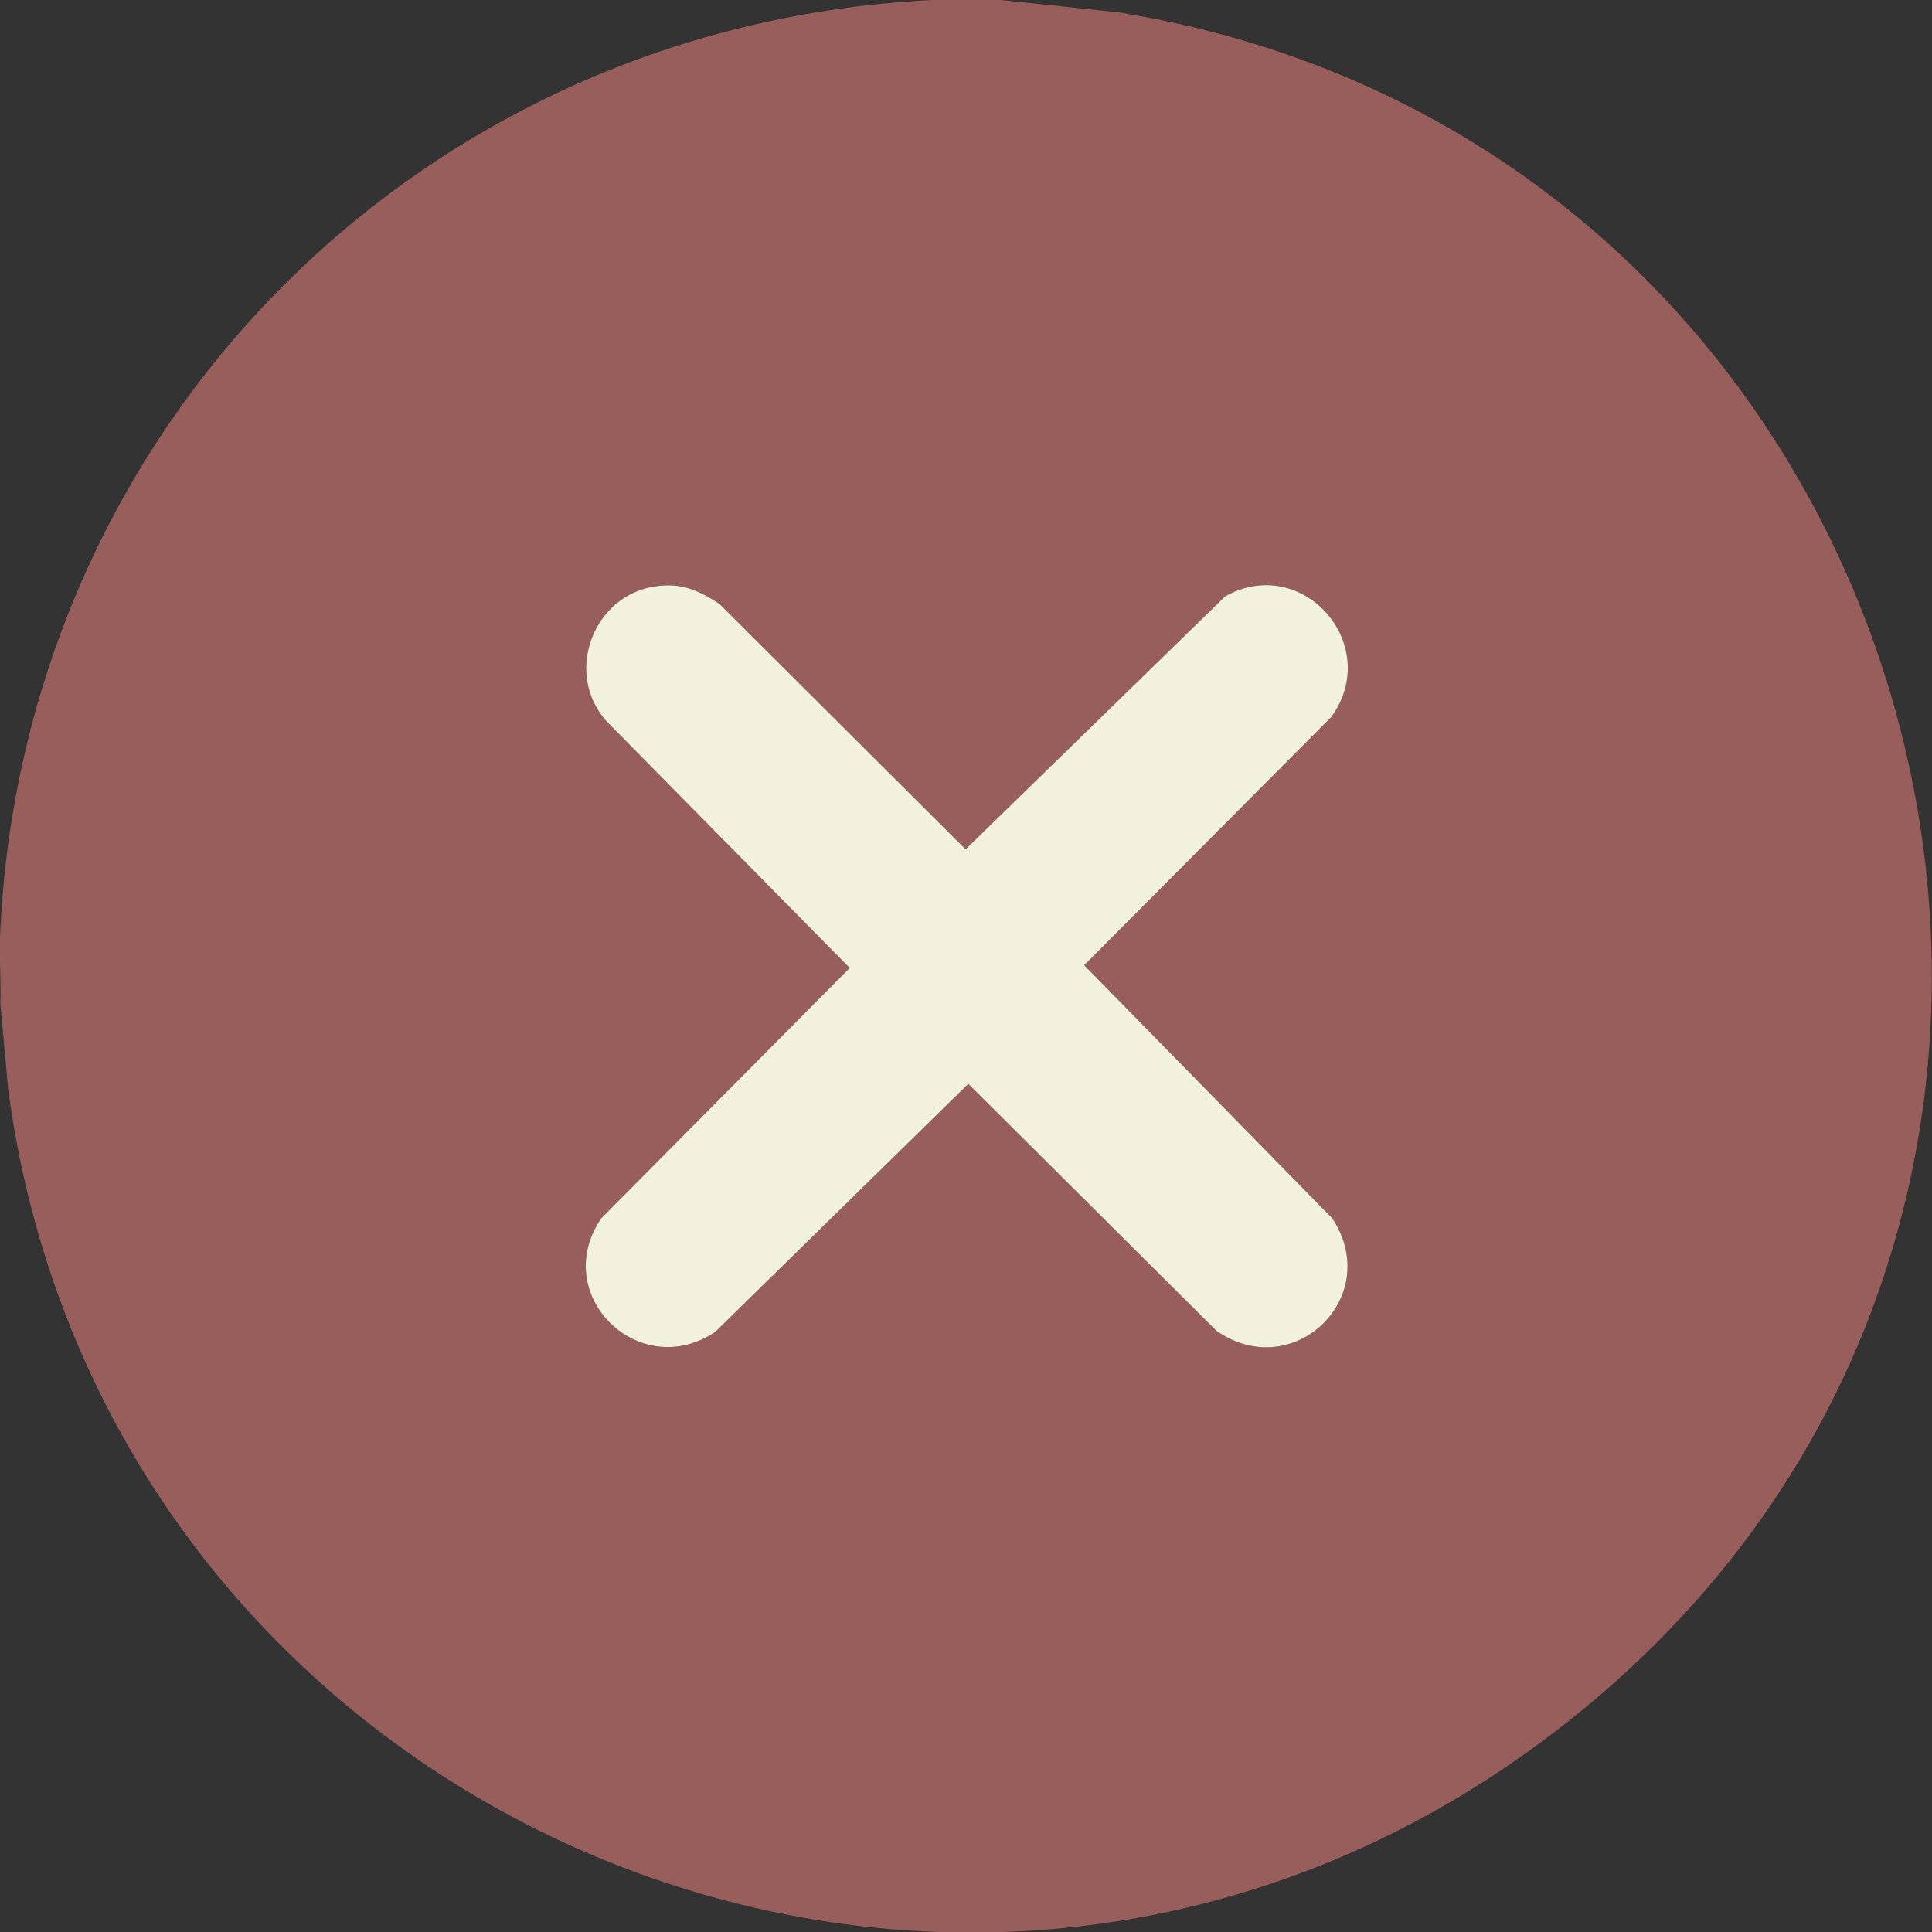 <svg xmlns="http://www.w3.org/2000/svg" id="Layer_2" data-name="Layer 2" viewBox="0 0 50 50.01"><rect x="0" y="0" width="50" height="50.01" fill="#333333" stroke="none"/><defs><style>      .cls-1 {        fill: #f1f1de;      }      .cls-2 {        fill: #975e5b;      }    </style></defs><g id="H-2"><g id="Table"><g><path id="X" class="cls-2" d="M28.95.32l-3.05-.32h-1.76C11.02.63.67,10.89.01,24.03c-.04.65.02,1.31,0,1.96l.2,2.19c2.51,18.93,24.58,28.44,40,16.66C57.72,31.48,50.37,3.76,28.95.32ZM34.48,31.53c1.34,2.03-1.01,4.3-3,2.91l-6.42-6.39-6.55,6.42c-1.97,1.32-4.3-.96-2.95-2.94l6.43-6.48-6.3-6.39c-1.11-1.25-.33-3.28,1.3-3.49.65-.09,1.1.11,1.63.46l6.37,6.35,6.72-6.55c2.02-1.12,4.09,1.28,2.74,3.13l-6.39,6.42,6.42,6.55Z"></path><path class="cls-1" d="M34.48,31.53c1.34,2.03-1.01,4.3-3,2.91l-6.42-6.39-6.55,6.42c-1.97,1.32-4.3-.96-2.95-2.94l6.43-6.48-6.3-6.39c-1.11-1.25-.33-3.28,1.3-3.49.65-.09,1.1.11,1.63.46l6.37,6.35,6.72-6.55c2.02-1.12,4.09,1.28,2.74,3.13l-6.39,6.42,6.42,6.55Z"></path></g></g></g></svg>